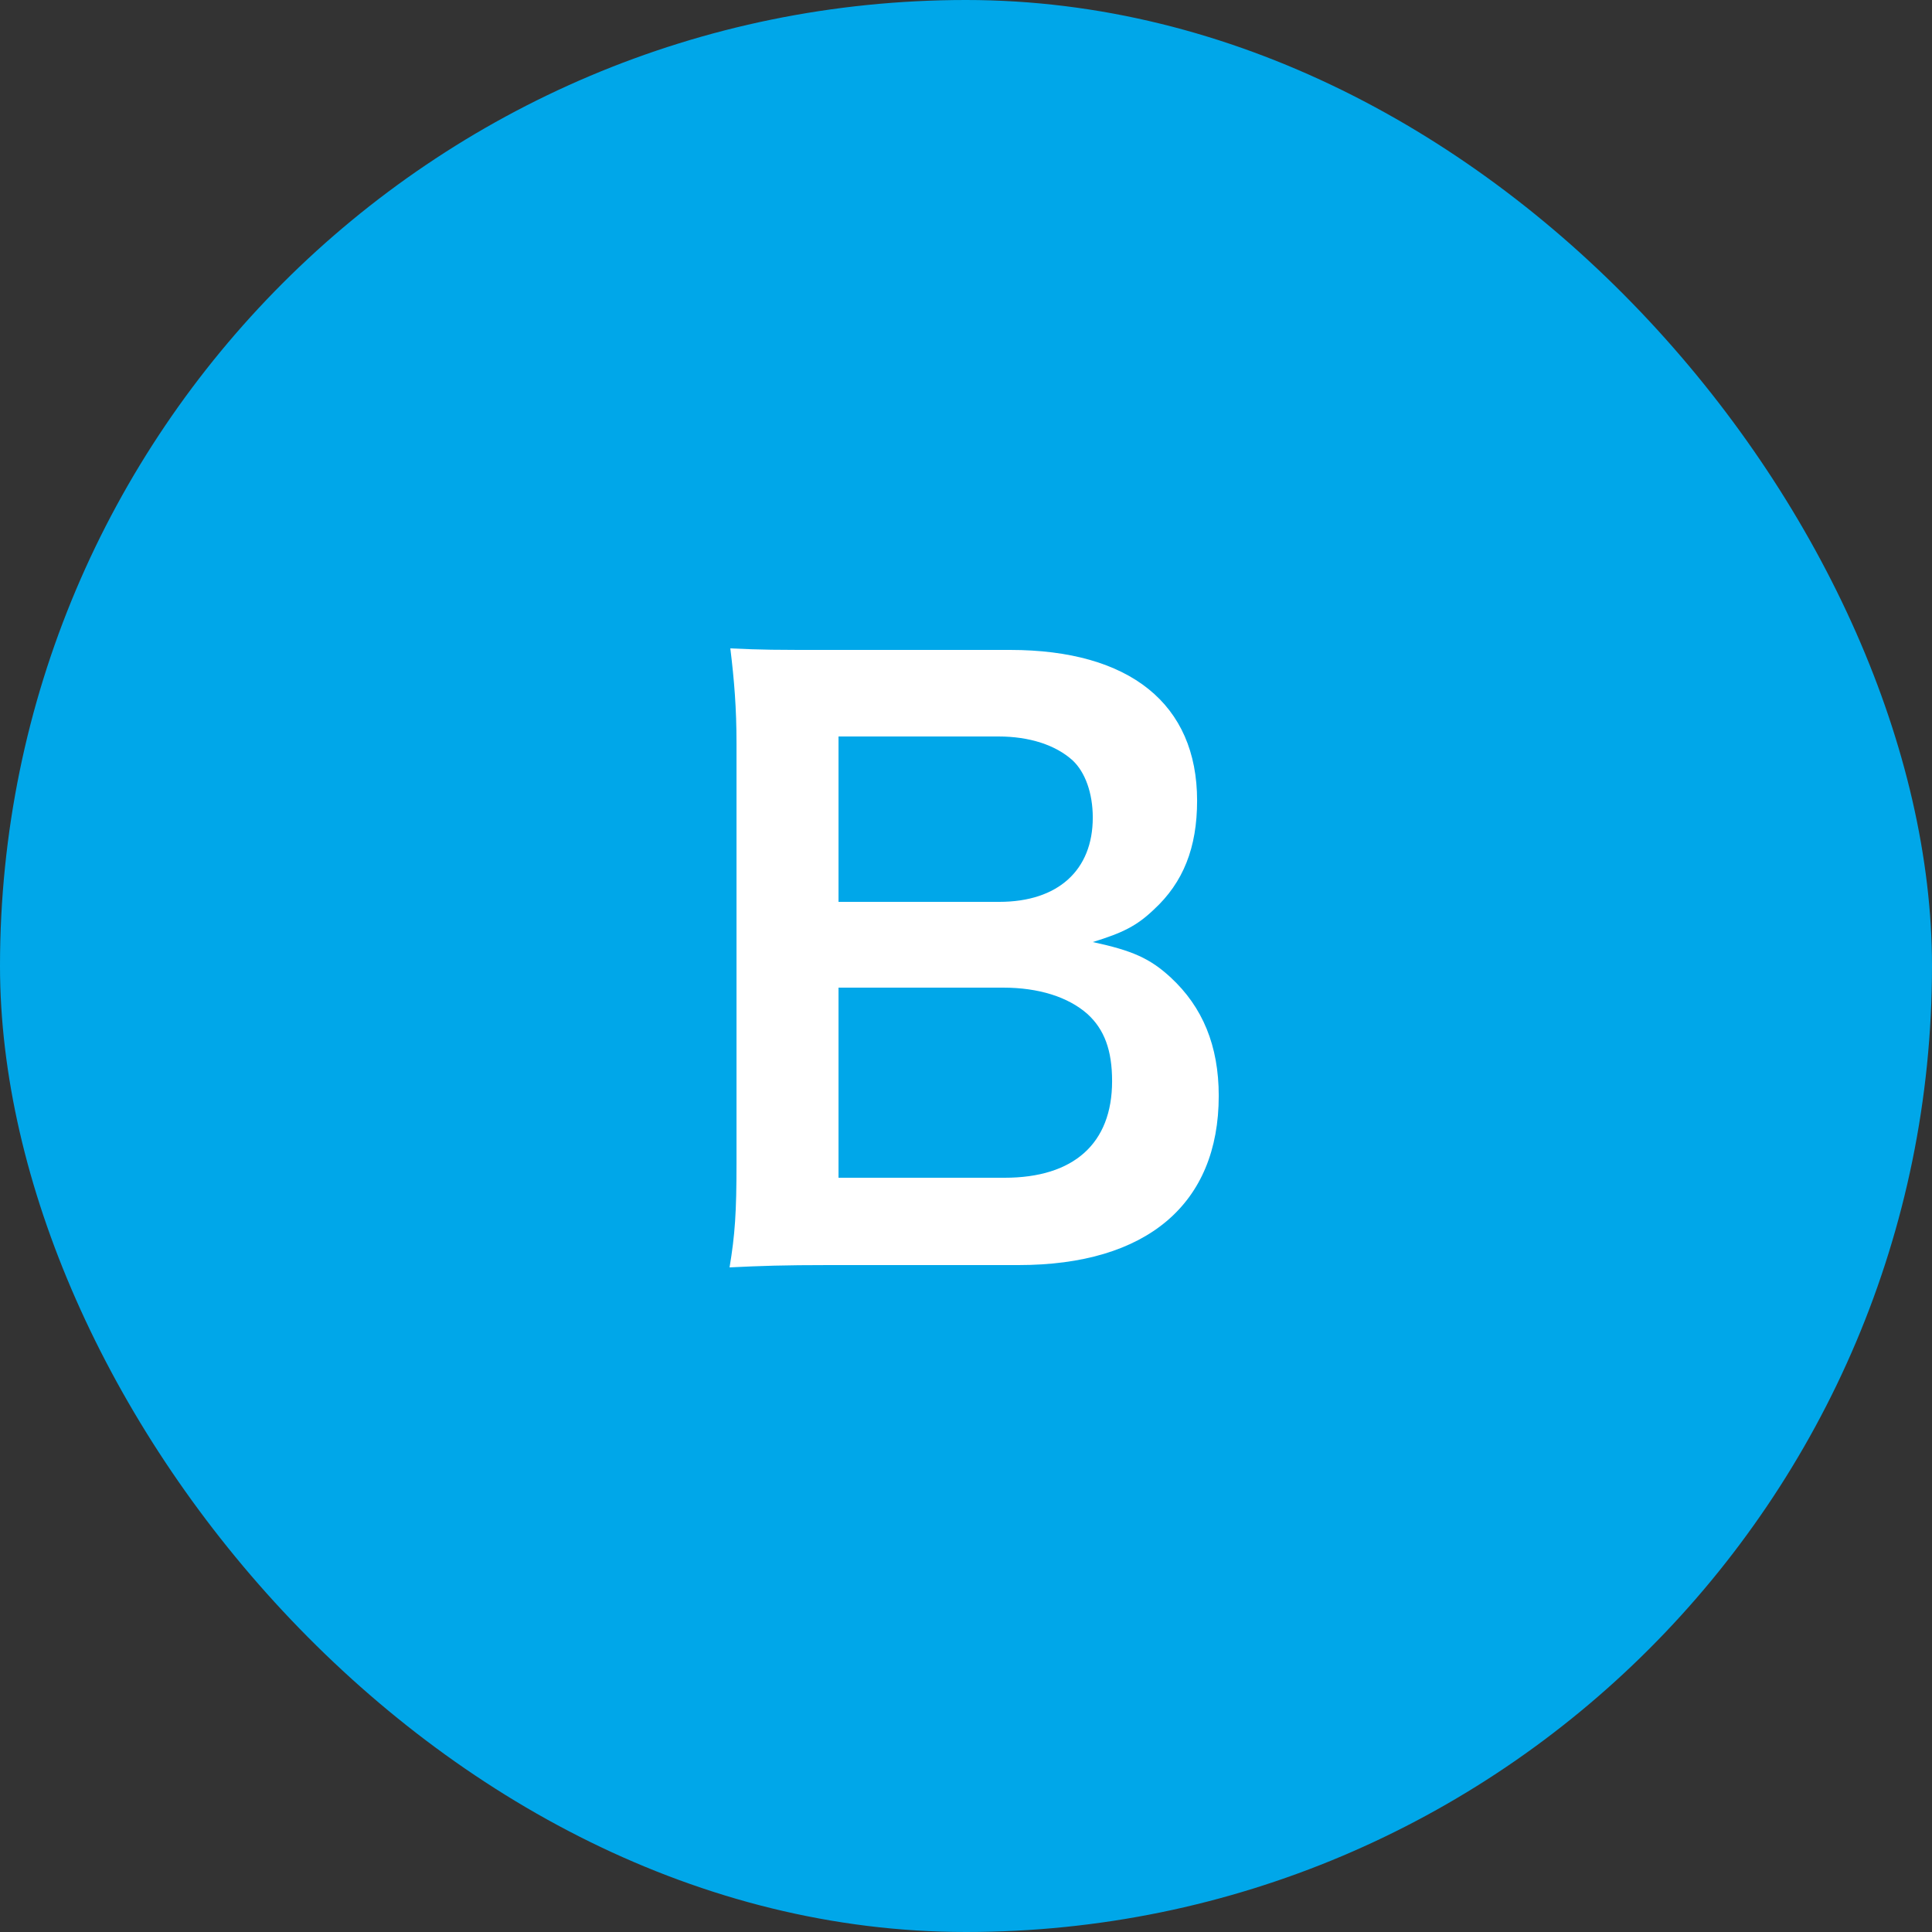<svg width="60" height="60" viewBox="0 0 60 60" fill="none" xmlns="http://www.w3.org/2000/svg">
<rect x="0" y="0" width="60" height="60" fill="#333333" stroke="none"/>
<rect width="60" height="60" rx="30" fill="#00A7E9"/>
<path d="M31.633 39.288H25.729C24.337 39.288 23.641 39.312 22.657 39.36C22.825 38.352 22.873 37.656 22.873 36.12V23.088C22.873 21.984 22.801 21.12 22.681 20.136C23.689 20.184 24.073 20.184 25.705 20.184H31.369C35.089 20.184 37.177 21.864 37.177 24.864C37.177 26.328 36.745 27.408 35.833 28.248C35.305 28.752 34.873 28.968 33.937 29.256C35.161 29.52 35.713 29.76 36.361 30.36C37.345 31.272 37.849 32.472 37.849 34.032C37.849 37.392 35.617 39.288 31.633 39.288ZM26.041 28.008H31.033C32.857 28.008 33.937 27.024 33.937 25.392C33.937 24.624 33.697 23.976 33.313 23.616C32.785 23.136 31.969 22.872 31.009 22.872H26.041V28.008ZM26.041 30.672V36.576H31.201C33.337 36.576 34.537 35.52 34.537 33.576C34.537 32.616 34.297 31.968 33.769 31.488C33.169 30.96 32.257 30.672 31.153 30.672H26.041Z" fill="white"/>
</svg>
